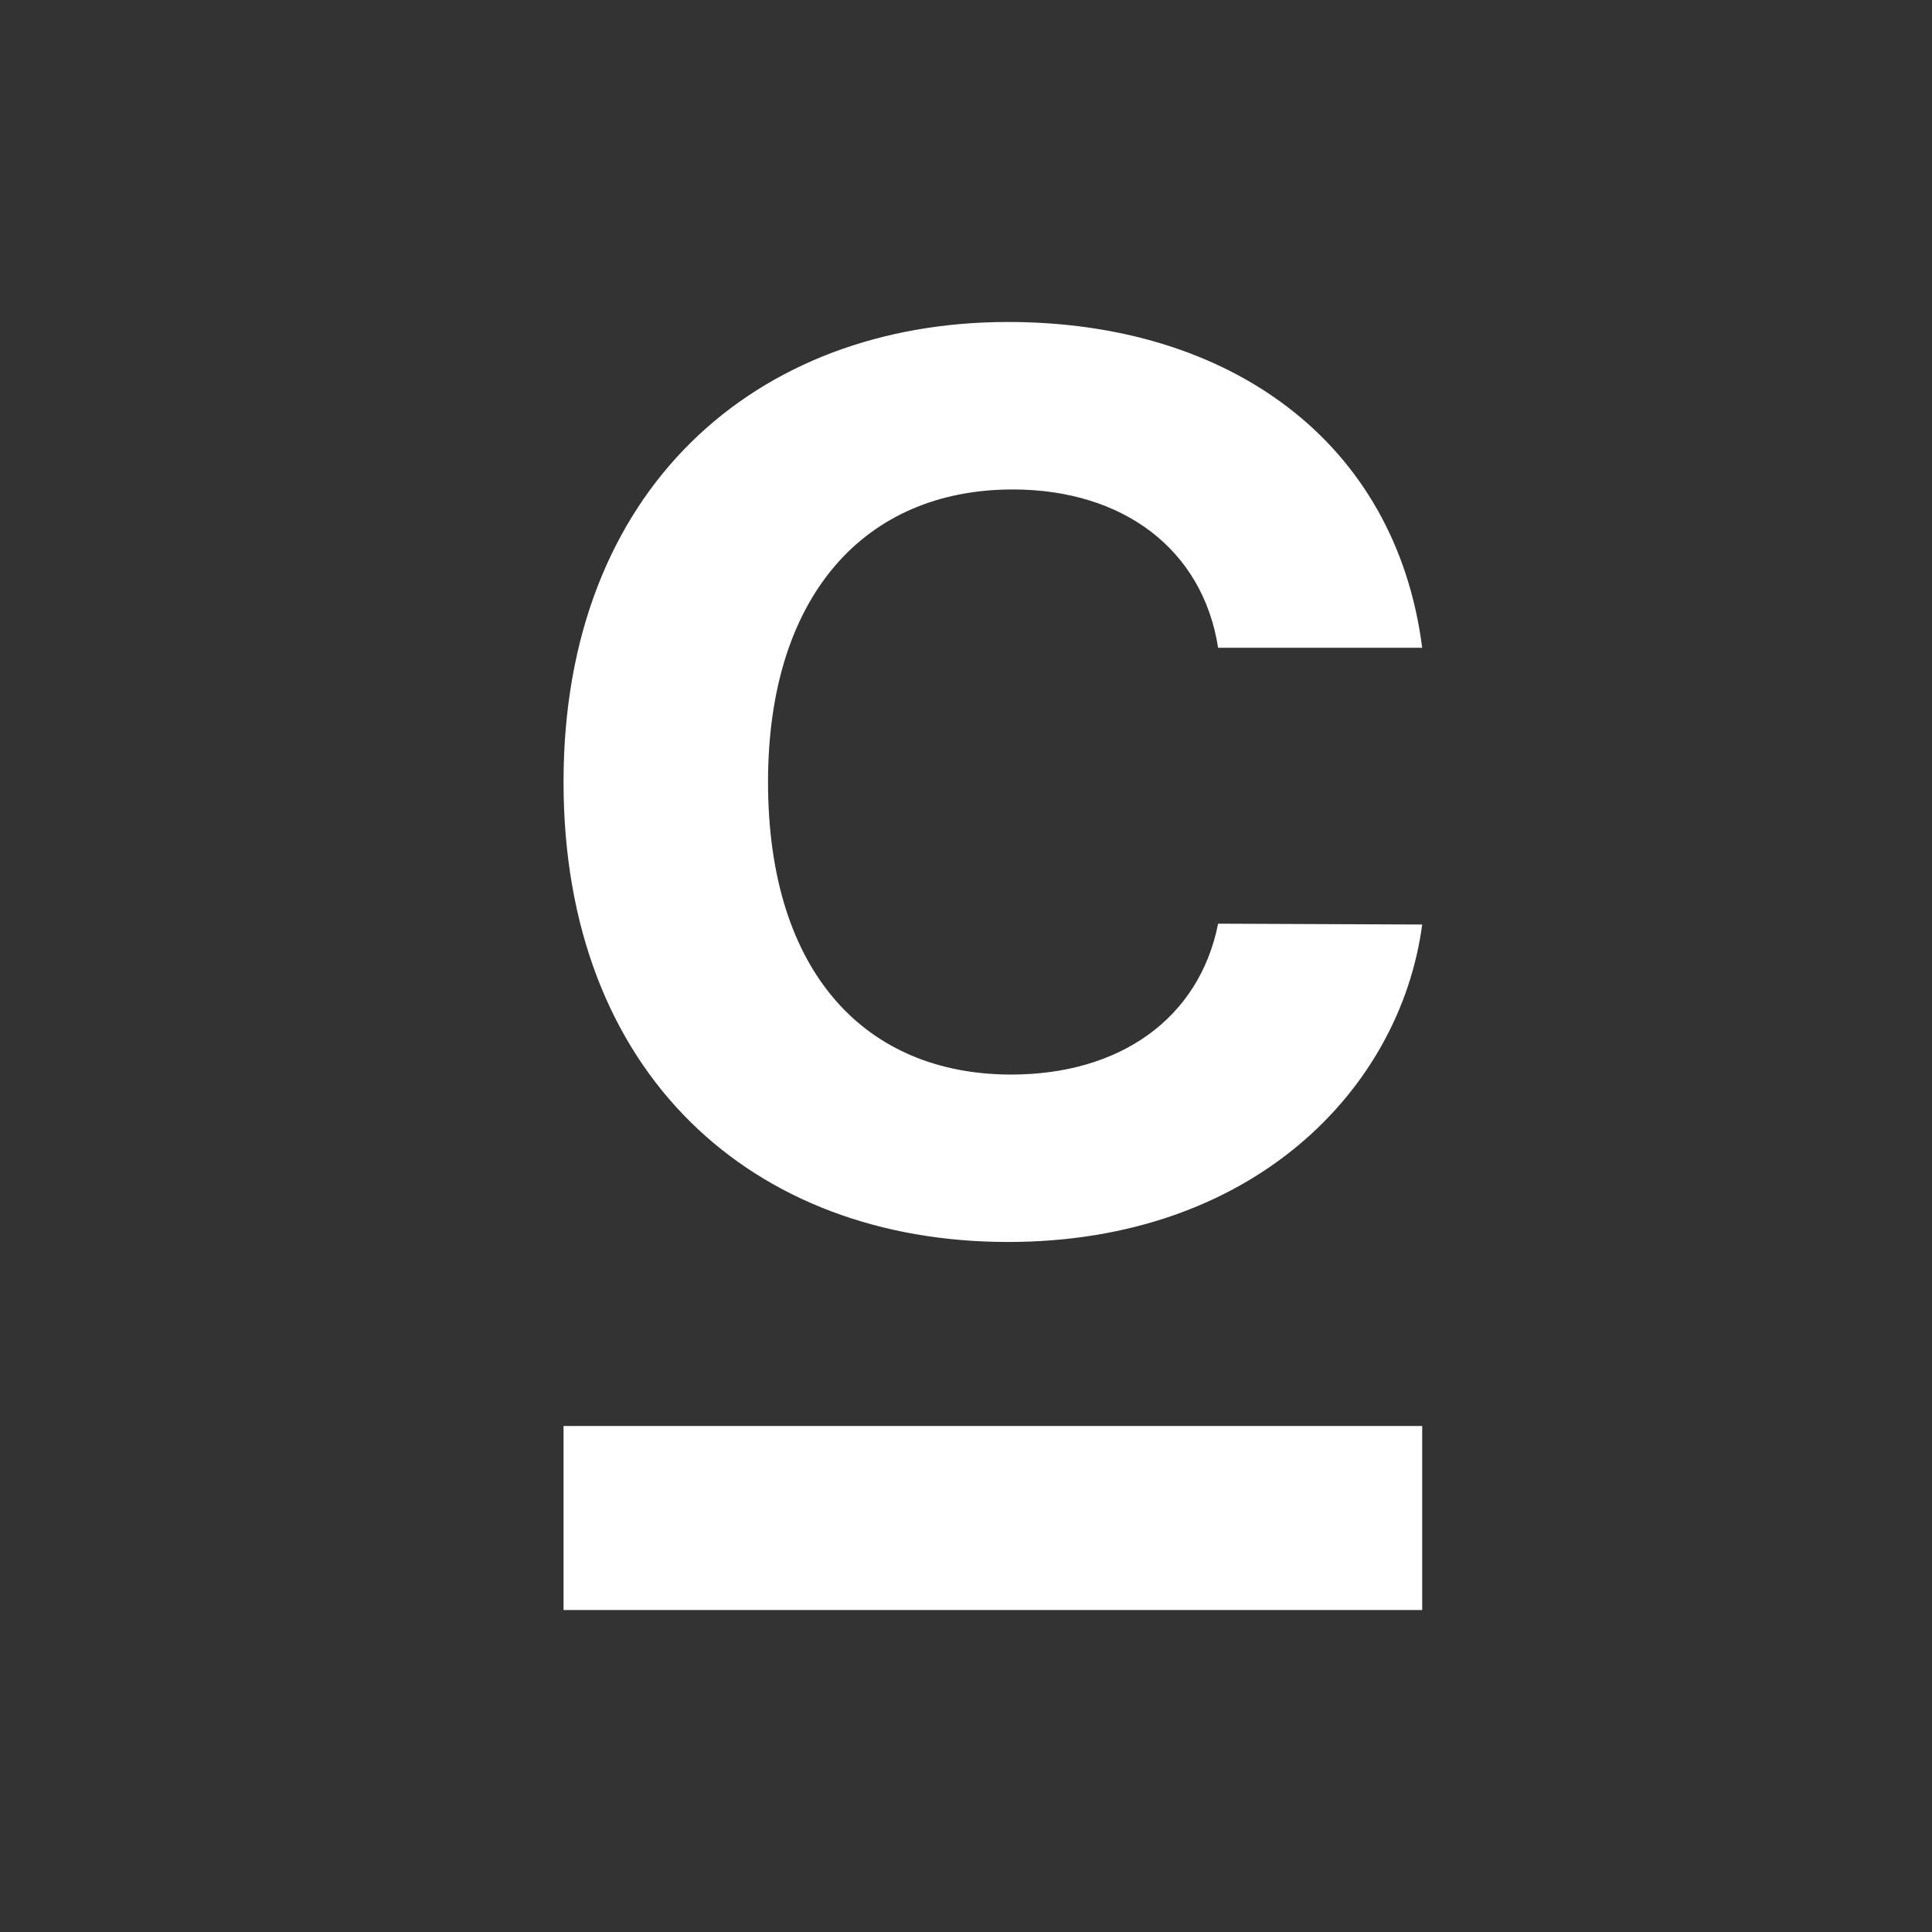 <svg width="32" height="32" viewBox="0 0 32 32" xmlns="http://www.w3.org/2000/svg">
<rect x="0" y="0" width="32" height="32" fill="#333333" stroke="none"/>
<path d="M23.556 10.729C23.116 7.303 20.353 5.333 16.695 5.333C12.521 5.333 9.334 8.1 9.334 12.952C9.334 17.79 12.467 20.571 16.695 20.571C20.747 20.571 23.193 18.044 23.556 15.313L20.176 15.299C19.859 16.885 18.532 17.798 16.749 17.798C14.35 17.798 12.721 16.125 12.721 12.952C12.721 9.867 14.326 8.107 16.773 8.107C18.602 8.107 19.921 9.099 20.176 10.729H23.556Z" fill="#FFF"/>
<rect x="9.334" y="23.619" width="14.222" height="3.048" fill="#FFF"/>
</svg>
